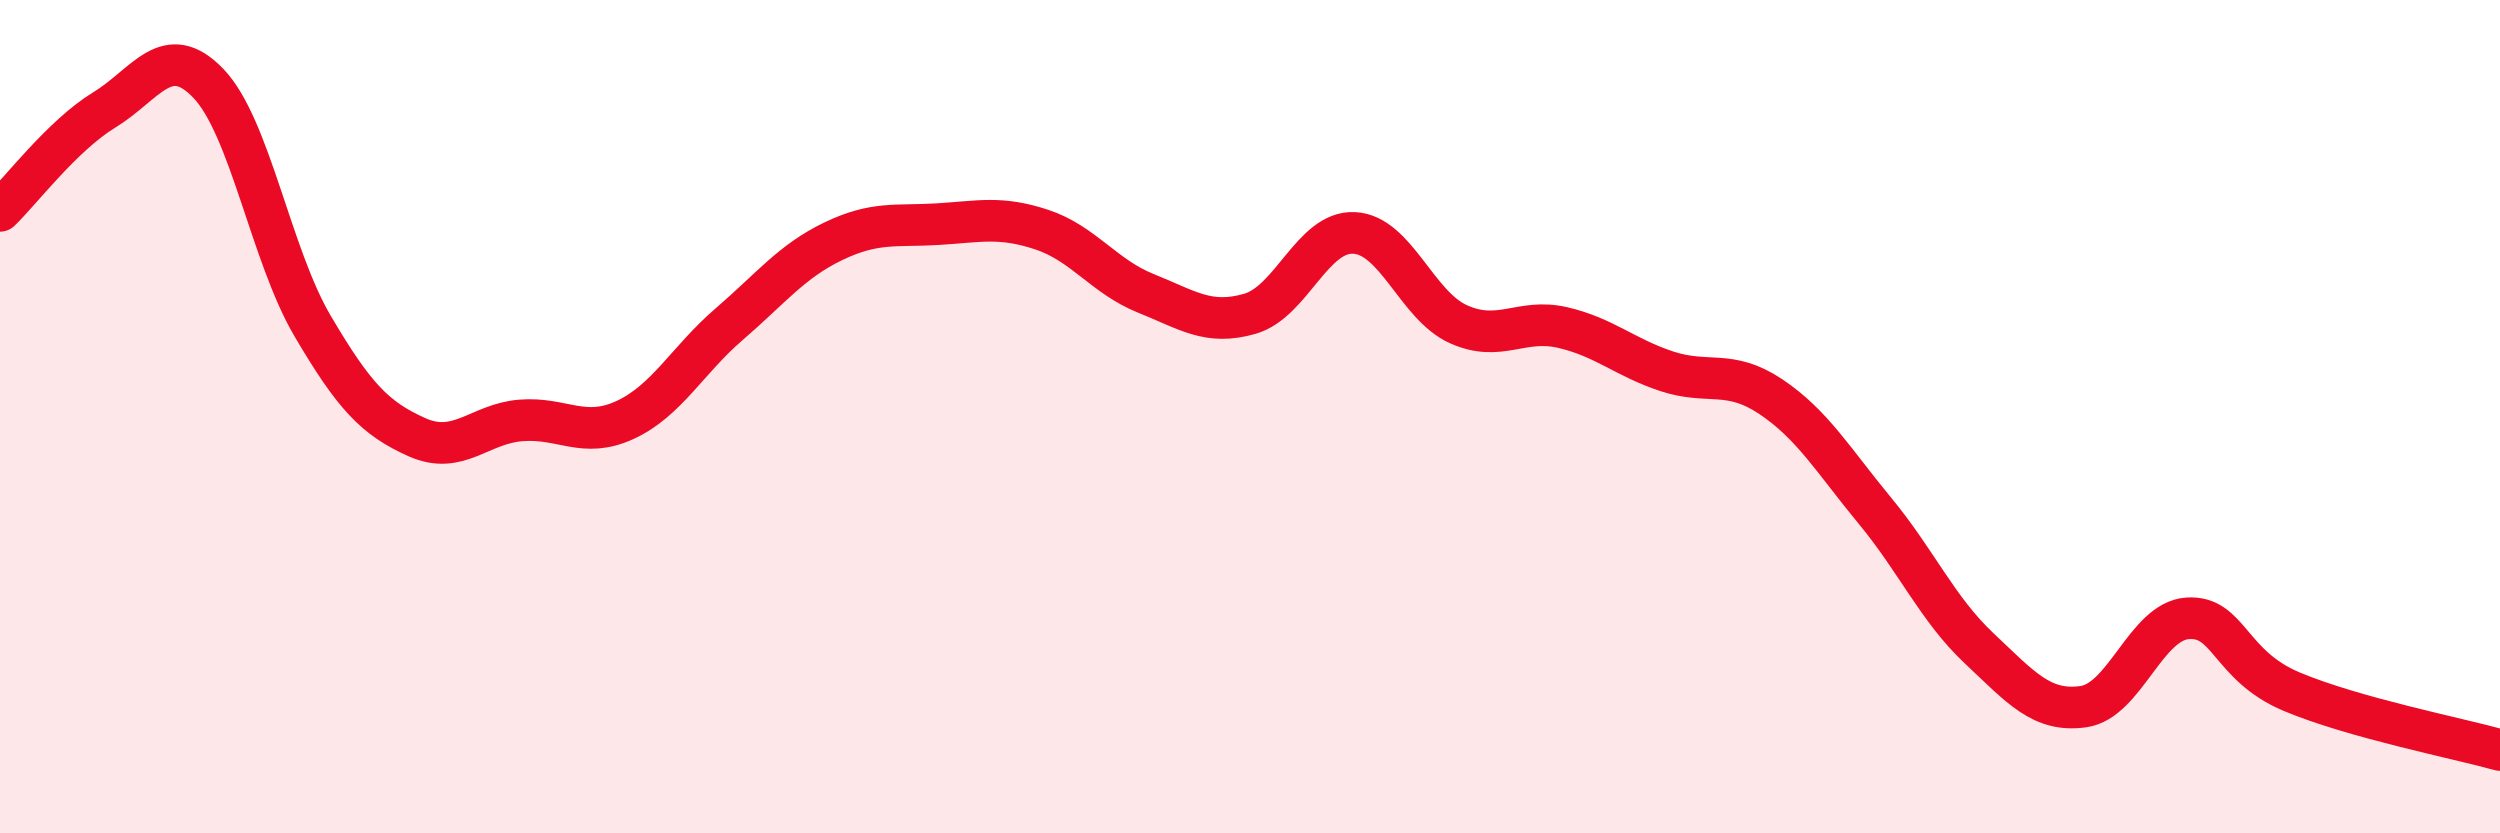 
    <svg width="60" height="20" viewBox="0 0 60 20" xmlns="http://www.w3.org/2000/svg">
      <path
        d="M 0,5.06 C 0.5,4.58 1.5,3.25 2.5,2.64 C 3.5,2.03 4,0.96 5,2 C 6,3.04 6.5,6.12 7.5,7.82 C 8.5,9.52 9,10.04 10,10.49 C 11,10.94 11.5,10.17 12.5,10.09 C 13.5,10.01 14,10.54 15,10.08 C 16,9.62 16.5,8.64 17.5,7.78 C 18.5,6.92 19,6.27 20,5.79 C 21,5.31 21.5,5.44 22.5,5.38 C 23.5,5.32 24,5.18 25,5.51 C 26,5.84 26.5,6.64 27.5,7.04 C 28.5,7.44 29,7.82 30,7.53 C 31,7.24 31.5,5.54 32.5,5.59 C 33.5,5.64 34,7.33 35,7.78 C 36,8.23 36.5,7.63 37.5,7.86 C 38.5,8.09 39,8.58 40,8.91 C 41,9.24 41.5,8.85 42.5,9.52 C 43.5,10.19 44,11.05 45,12.26 C 46,13.47 46.5,14.62 47.5,15.56 C 48.5,16.5 49,17.1 50,16.96 C 51,16.82 51.5,14.91 52.5,14.84 C 53.5,14.77 53.5,15.97 55,16.6 C 56.5,17.23 59,17.72 60,18L60 20L0 20Z"
        fill="#EB0A25"
        opacity="0.1"
        stroke-linecap="round"
        stroke-linejoin="round"
      />
      <path
        d="M 0,5.06 C 0.5,4.58 1.5,3.25 2.5,2.64 C 3.5,2.03 4,0.96 5,2 C 6,3.04 6.5,6.12 7.5,7.82 C 8.5,9.52 9,10.04 10,10.49 C 11,10.94 11.5,10.17 12.5,10.09 C 13.5,10.01 14,10.54 15,10.08 C 16,9.62 16.5,8.64 17.5,7.78 C 18.5,6.92 19,6.27 20,5.79 C 21,5.31 21.5,5.44 22.5,5.38 C 23.5,5.32 24,5.18 25,5.51 C 26,5.84 26.5,6.64 27.5,7.04 C 28.5,7.44 29,7.82 30,7.53 C 31,7.24 31.5,5.54 32.5,5.59 C 33.5,5.64 34,7.33 35,7.78 C 36,8.23 36.5,7.63 37.5,7.86 C 38.5,8.09 39,8.58 40,8.91 C 41,9.24 41.5,8.85 42.5,9.52 C 43.5,10.19 44,11.05 45,12.26 C 46,13.47 46.5,14.62 47.5,15.56 C 48.5,16.5 49,17.1 50,16.96 C 51,16.82 51.5,14.91 52.5,14.84 C 53.5,14.77 53.5,15.97 55,16.6 C 56.5,17.23 59,17.72 60,18"
        stroke="#EB0A25"
        stroke-width="1"
        fill="none"
        stroke-linecap="round"
        stroke-linejoin="round"
      />
    </svg>
  